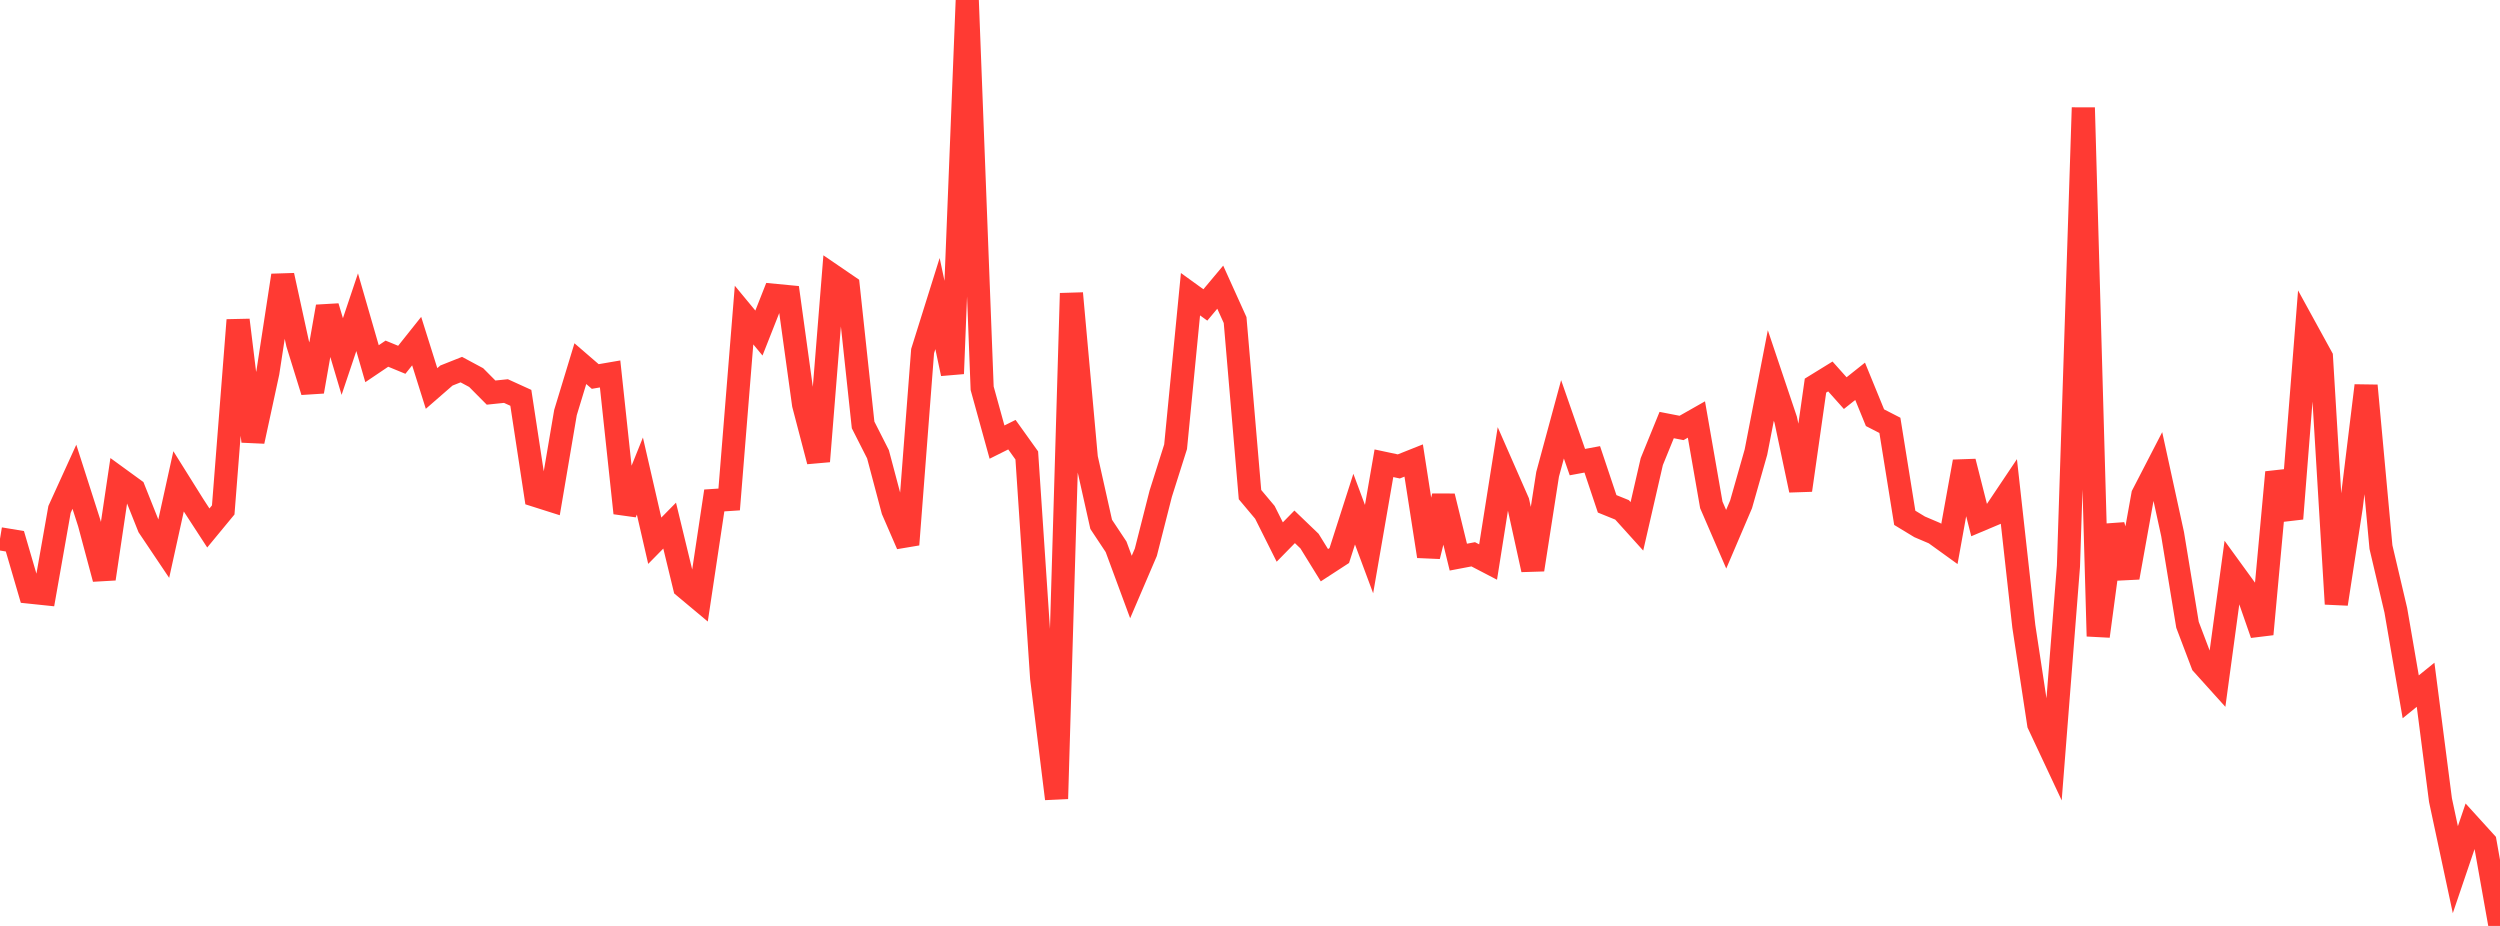 <?xml version="1.0" standalone="no"?>
<!DOCTYPE svg PUBLIC "-//W3C//DTD SVG 1.1//EN" "http://www.w3.org/Graphics/SVG/1.1/DTD/svg11.dtd">

<svg width="135" height="50" viewBox="0 0 135 50" preserveAspectRatio="none" 
  xmlns="http://www.w3.org/2000/svg"
  xmlns:xlink="http://www.w3.org/1999/xlink">


<polyline points="0.0, 29.095 0.804, 29.228 1.607, 31.974 2.411, 32.058 3.214, 27.51 4.018, 25.746 4.821, 28.253 5.625, 31.255 6.429, 25.847 7.232, 26.431 8.036, 28.448 8.839, 29.643 9.643, 25.992 10.446, 27.275 11.25, 28.511 12.054, 27.537 12.857, 17.285 13.661, 23.83 14.464, 20.115 15.268, 14.873 16.071, 18.552 16.875, 21.145 17.679, 16.556 18.482, 19.254 19.286, 16.86 20.089, 19.64 20.893, 19.098 21.696, 19.429 22.5, 18.42 23.304, 20.978 24.107, 20.279 24.911, 19.959 25.714, 20.39 26.518, 21.2 27.321, 21.117 28.125, 21.483 28.929, 26.755 29.732, 27.01 30.536, 22.278 31.339, 19.637 32.143, 20.331 32.946, 20.193 33.75, 27.704 34.554, 25.706 35.357, 29.2 36.161, 28.383 36.964, 31.698 37.768, 32.37 38.571, 27.024 39.375, 26.971 40.179, 17.014 40.982, 17.985 41.786, 15.945 42.589, 16.022 43.393, 21.842 44.196, 24.91 45.0, 14.91 45.804, 15.459 46.607, 22.945 47.411, 24.529 48.214, 27.554 49.018, 29.406 49.821, 18.959 50.625, 16.393 51.429, 20.177 52.232, 0.0 53.036, 20.966 53.839, 23.873 54.643, 23.472 55.446, 24.594 56.25, 36.623 57.054, 43.132 57.857, 15.839 58.661, 24.726 59.464, 28.315 60.268, 29.527 61.071, 31.699 61.875, 29.823 62.679, 26.661 63.482, 24.126 64.286, 15.887 65.089, 16.467 65.893, 15.507 66.696, 17.283 67.5, 26.709 68.304, 27.667 69.107, 29.27 69.911, 28.449 70.714, 29.22 71.518, 30.521 72.321, 29.999 73.125, 27.493 73.929, 29.652 74.732, 25.016 75.536, 25.187 76.339, 24.867 77.143, 30.038 77.946, 26.798 78.75, 30.085 79.554, 29.932 80.357, 30.35 81.161, 25.27 81.964, 27.1 82.768, 30.762 83.571, 25.611 84.375, 22.643 85.179, 24.954 85.982, 24.805 86.786, 27.207 87.589, 27.532 88.393, 28.422 89.196, 24.928 90.0, 22.953 90.804, 23.109 91.607, 22.653 92.411, 27.264 93.214, 29.119 94.018, 27.236 94.821, 24.414 95.625, 20.276 96.429, 22.668 97.232, 26.469 98.036, 20.824 98.839, 20.329 99.643, 21.229 100.446, 20.59 101.25, 22.556 102.054, 22.969 102.857, 27.962 103.661, 28.45 104.464, 28.792 105.268, 29.372 106.071, 24.927 106.875, 28.099 107.679, 27.76 108.482, 26.562 109.286, 33.819 110.089, 39.099 110.893, 40.814 111.696, 30.573 112.5, 5.814 113.304, 34.355 114.107, 28.367 114.911, 31.187 115.714, 26.721 116.518, 25.164 117.321, 28.845 118.125, 33.738 118.929, 35.858 119.732, 36.749 120.536, 30.828 121.339, 31.934 122.143, 34.244 122.946, 25.505 123.75, 28.006 124.554, 17.818 125.357, 19.282 126.161, 32.613 126.964, 27.395 127.768, 20.824 128.571, 29.541 129.375, 32.96 130.179, 37.628 130.982, 36.977 131.786, 43.206 132.589, 46.963 133.393, 44.594 134.196, 45.478 135.0, 50.0" fill="none" stroke="#ff3a33" stroke-width="1.25"/>

</svg>